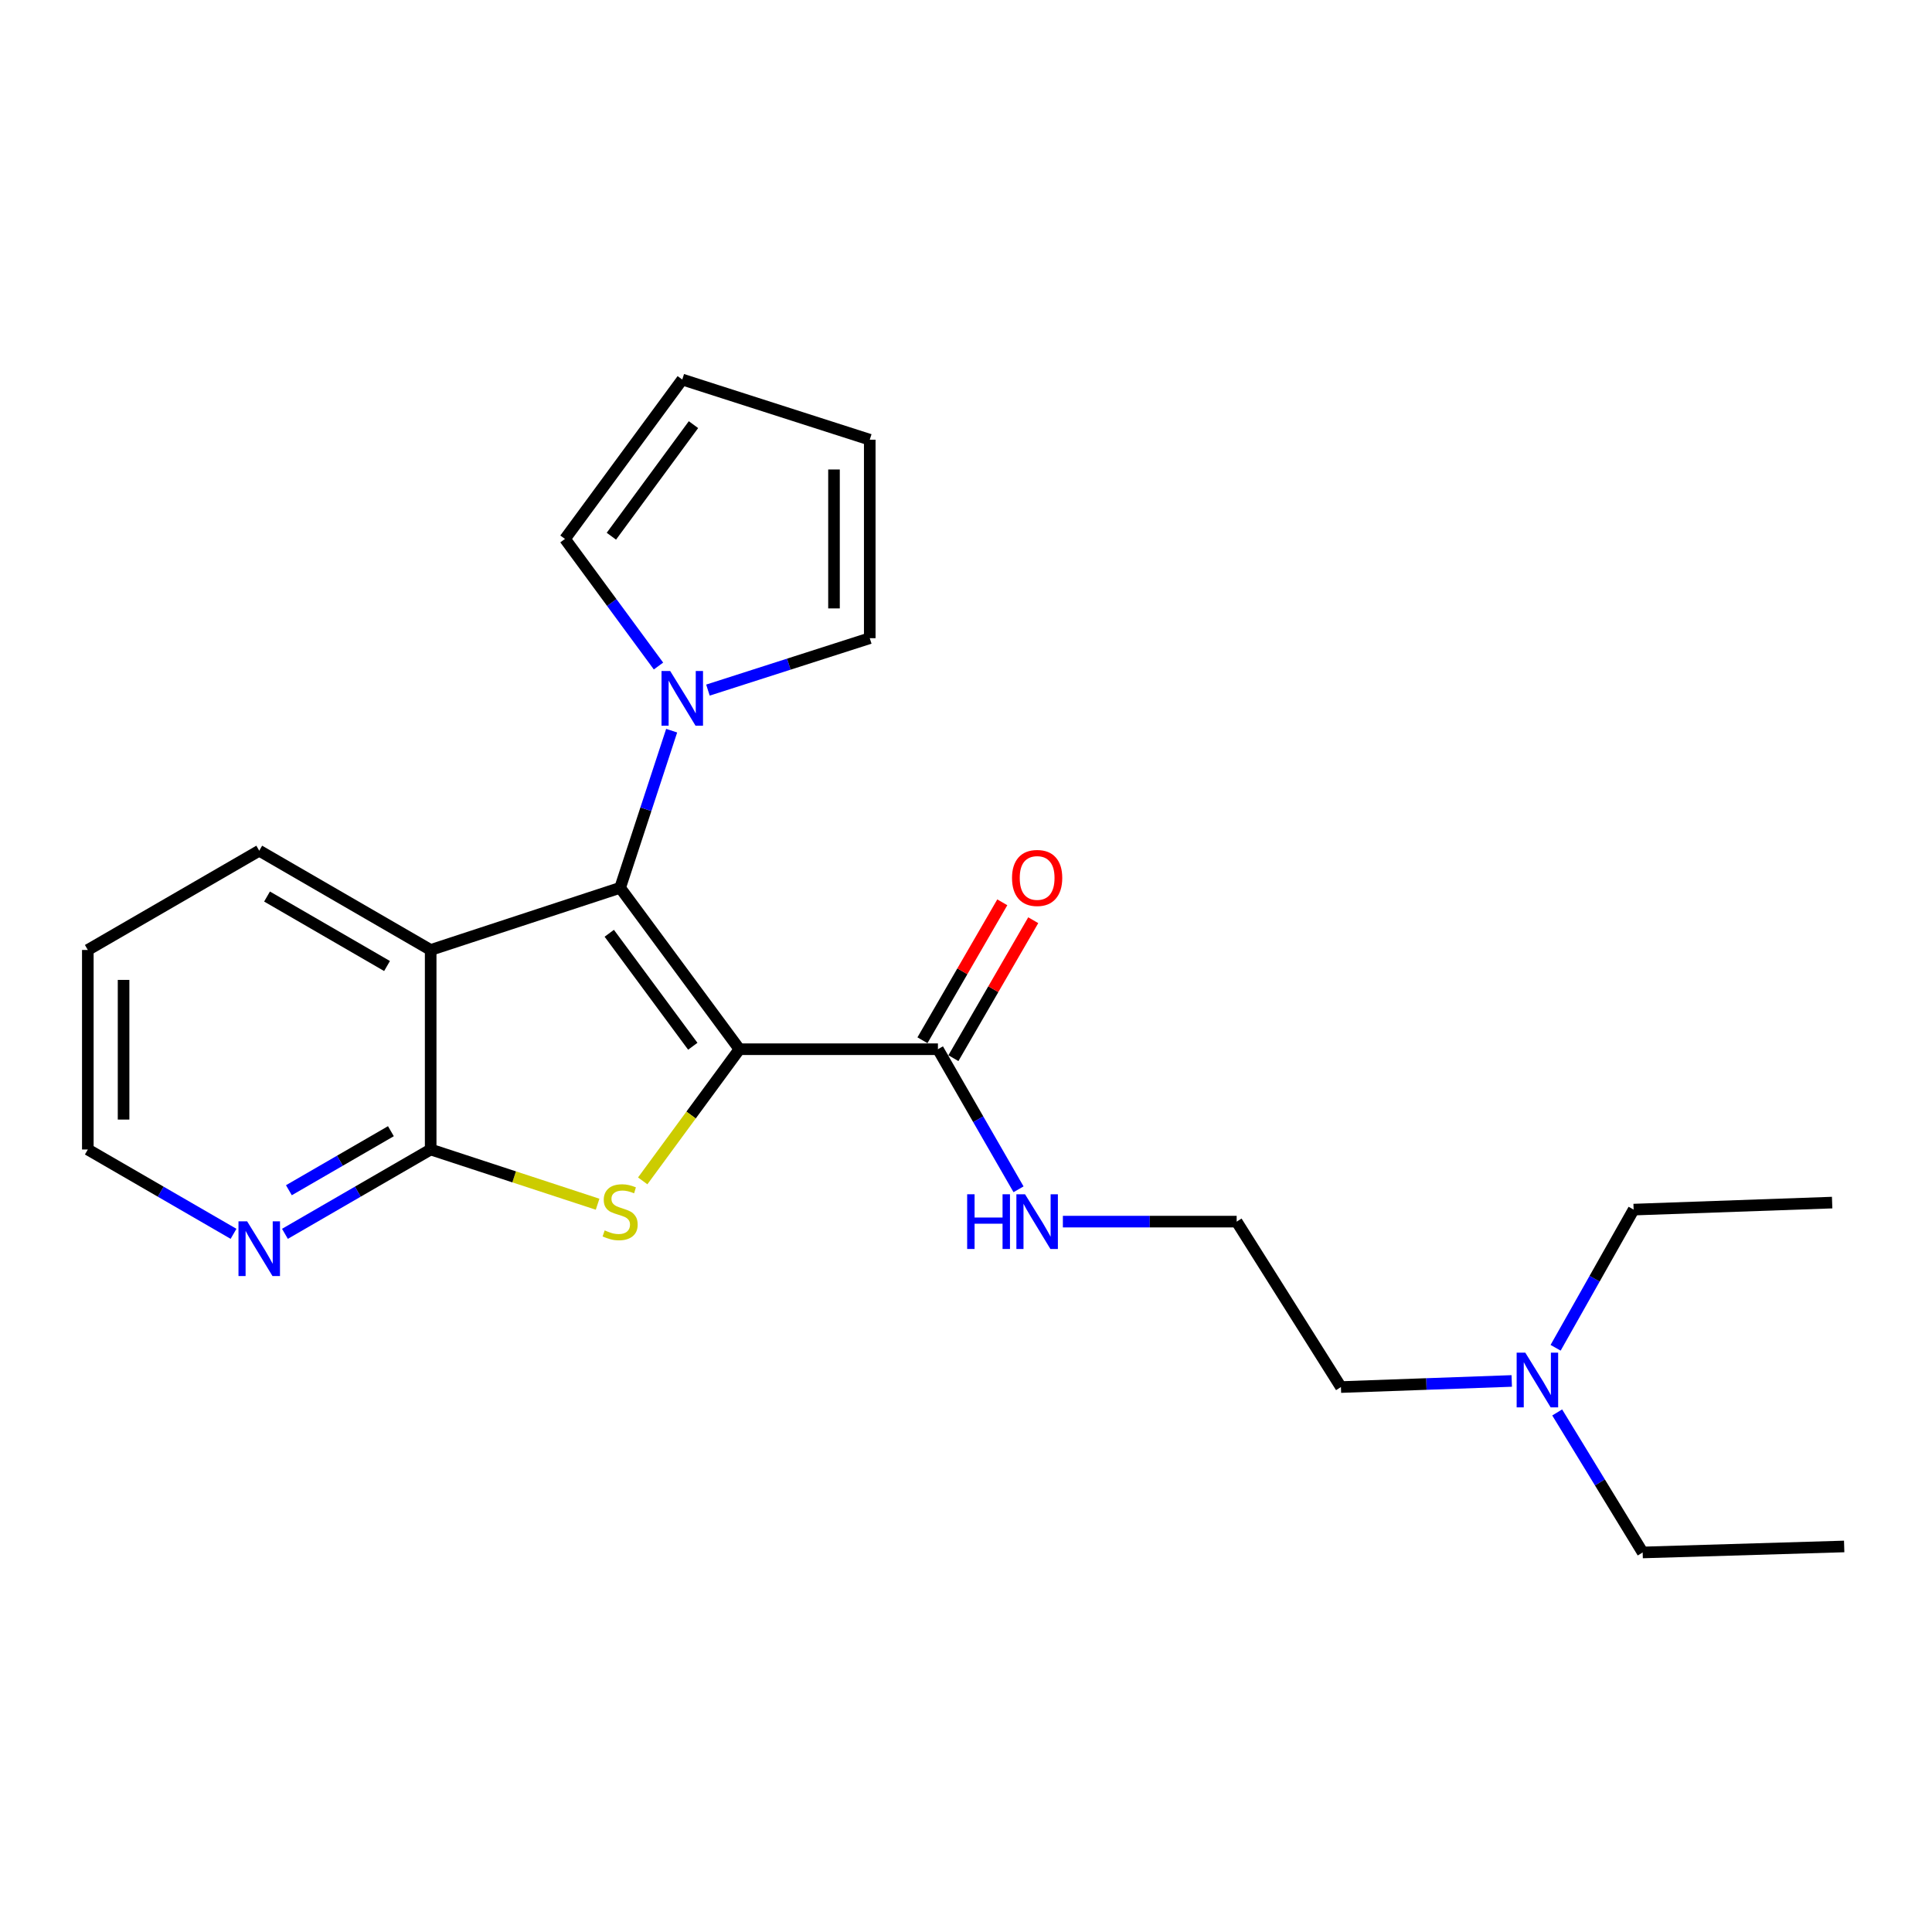 <?xml version='1.0' encoding='iso-8859-1'?>
<svg version='1.1' baseProfile='full'
              xmlns='http://www.w3.org/2000/svg'
                      xmlns:rdkit='http://www.rdkit.org/xml'
                      xmlns:xlink='http://www.w3.org/1999/xlink'
                  xml:space='preserve'
width='1000px' height='1000px' viewBox='0 0 1000 1000'>
<!-- END OF HEADER -->
<rect style='opacity:1.0;fill:#FFFFFF;stroke:none' width='1000' height='1000' x='0' y='0'> </rect>
<path class='bond-0' d='M 382.731,543.072 L 320.977,459.529' style='fill:none;fill-rule:evenodd;stroke:#000000;stroke-width:6px;stroke-linecap:butt;stroke-linejoin:miter;stroke-opacity:1' />
<path class='bond-0' d='M 358.585,541.542 L 315.357,483.062' style='fill:none;fill-rule:evenodd;stroke:#000000;stroke-width:6px;stroke-linecap:butt;stroke-linejoin:miter;stroke-opacity:1' />
<path class='bond-1' d='M 382.731,543.072 L 357.698,577.146' style='fill:none;fill-rule:evenodd;stroke:#000000;stroke-width:6px;stroke-linecap:butt;stroke-linejoin:miter;stroke-opacity:1' />
<path class='bond-1' d='M 357.698,577.146 L 332.664,611.221' style='fill:none;fill-rule:evenodd;stroke:#CCCC00;stroke-width:6px;stroke-linecap:butt;stroke-linejoin:miter;stroke-opacity:1' />
<path class='bond-5' d='M 382.731,543.072 L 485.471,543.072' style='fill:none;fill-rule:evenodd;stroke:#000000;stroke-width:6px;stroke-linecap:butt;stroke-linejoin:miter;stroke-opacity:1' />
<path class='bond-2' d='M 320.977,459.529 L 222.915,491.702' style='fill:none;fill-rule:evenodd;stroke:#000000;stroke-width:6px;stroke-linecap:butt;stroke-linejoin:miter;stroke-opacity:1' />
<path class='bond-4' d='M 320.977,459.529 L 334.313,418.864' style='fill:none;fill-rule:evenodd;stroke:#000000;stroke-width:6px;stroke-linecap:butt;stroke-linejoin:miter;stroke-opacity:1' />
<path class='bond-4' d='M 334.313,418.864 L 347.649,378.198' style='fill:none;fill-rule:evenodd;stroke:#0000FF;stroke-width:6px;stroke-linecap:butt;stroke-linejoin:miter;stroke-opacity:1' />
<path class='bond-3' d='M 309.317,623.306 L 266.116,609.141' style='fill:none;fill-rule:evenodd;stroke:#CCCC00;stroke-width:6px;stroke-linecap:butt;stroke-linejoin:miter;stroke-opacity:1' />
<path class='bond-3' d='M 266.116,609.141 L 222.915,594.977' style='fill:none;fill-rule:evenodd;stroke:#000000;stroke-width:6px;stroke-linecap:butt;stroke-linejoin:miter;stroke-opacity:1' />
<path class='bond-14' d='M 222.915,491.702 L 134.18,440.322' style='fill:none;fill-rule:evenodd;stroke:#000000;stroke-width:6px;stroke-linecap:butt;stroke-linejoin:miter;stroke-opacity:1' />
<path class='bond-14' d='M 200.331,500.012 L 138.216,464.046' style='fill:none;fill-rule:evenodd;stroke:#000000;stroke-width:6px;stroke-linecap:butt;stroke-linejoin:miter;stroke-opacity:1' />
<path class='bond-23' d='M 222.915,491.702 L 222.915,594.977' style='fill:none;fill-rule:evenodd;stroke:#000000;stroke-width:6px;stroke-linecap:butt;stroke-linejoin:miter;stroke-opacity:1' />
<path class='bond-6' d='M 222.915,594.977 L 185.199,616.802' style='fill:none;fill-rule:evenodd;stroke:#000000;stroke-width:6px;stroke-linecap:butt;stroke-linejoin:miter;stroke-opacity:1' />
<path class='bond-6' d='M 185.199,616.802 L 147.483,638.628' style='fill:none;fill-rule:evenodd;stroke:#0000FF;stroke-width:6px;stroke-linecap:butt;stroke-linejoin:miter;stroke-opacity:1' />
<path class='bond-6' d='M 202.33,585.505 L 175.929,600.783' style='fill:none;fill-rule:evenodd;stroke:#000000;stroke-width:6px;stroke-linecap:butt;stroke-linejoin:miter;stroke-opacity:1' />
<path class='bond-6' d='M 175.929,600.783 L 149.528,616.061' style='fill:none;fill-rule:evenodd;stroke:#0000FF;stroke-width:6px;stroke-linecap:butt;stroke-linejoin:miter;stroke-opacity:1' />
<path class='bond-7' d='M 340.836,344.737 L 316.635,311.845' style='fill:none;fill-rule:evenodd;stroke:#0000FF;stroke-width:6px;stroke-linecap:butt;stroke-linejoin:miter;stroke-opacity:1' />
<path class='bond-7' d='M 316.635,311.845 L 292.433,278.953' style='fill:none;fill-rule:evenodd;stroke:#000000;stroke-width:6px;stroke-linecap:butt;stroke-linejoin:miter;stroke-opacity:1' />
<path class='bond-8' d='M 366.427,357.194 L 408.305,343.759' style='fill:none;fill-rule:evenodd;stroke:#0000FF;stroke-width:6px;stroke-linecap:butt;stroke-linejoin:miter;stroke-opacity:1' />
<path class='bond-8' d='M 408.305,343.759 L 450.183,330.323' style='fill:none;fill-rule:evenodd;stroke:#000000;stroke-width:6px;stroke-linecap:butt;stroke-linejoin:miter;stroke-opacity:1' />
<path class='bond-9' d='M 493.481,547.708 L 514.142,512.006' style='fill:none;fill-rule:evenodd;stroke:#000000;stroke-width:6px;stroke-linecap:butt;stroke-linejoin:miter;stroke-opacity:1' />
<path class='bond-9' d='M 514.142,512.006 L 534.804,476.305' style='fill:none;fill-rule:evenodd;stroke:#FF0000;stroke-width:6px;stroke-linecap:butt;stroke-linejoin:miter;stroke-opacity:1' />
<path class='bond-9' d='M 477.462,538.437 L 498.124,502.736' style='fill:none;fill-rule:evenodd;stroke:#000000;stroke-width:6px;stroke-linecap:butt;stroke-linejoin:miter;stroke-opacity:1' />
<path class='bond-9' d='M 498.124,502.736 L 518.786,467.034' style='fill:none;fill-rule:evenodd;stroke:#FF0000;stroke-width:6px;stroke-linecap:butt;stroke-linejoin:miter;stroke-opacity:1' />
<path class='bond-12' d='M 485.471,543.072 L 506.331,579.325' style='fill:none;fill-rule:evenodd;stroke:#000000;stroke-width:6px;stroke-linecap:butt;stroke-linejoin:miter;stroke-opacity:1' />
<path class='bond-12' d='M 506.331,579.325 L 527.192,615.577' style='fill:none;fill-rule:evenodd;stroke:#0000FF;stroke-width:6px;stroke-linecap:butt;stroke-linejoin:miter;stroke-opacity:1' />
<path class='bond-16' d='M 120.877,638.627 L 83.166,616.802' style='fill:none;fill-rule:evenodd;stroke:#0000FF;stroke-width:6px;stroke-linecap:butt;stroke-linejoin:miter;stroke-opacity:1' />
<path class='bond-16' d='M 83.166,616.802 L 45.455,594.977' style='fill:none;fill-rule:evenodd;stroke:#000000;stroke-width:6px;stroke-linecap:butt;stroke-linejoin:miter;stroke-opacity:1' />
<path class='bond-10' d='M 292.433,278.953 L 353.139,196.449' style='fill:none;fill-rule:evenodd;stroke:#000000;stroke-width:6px;stroke-linecap:butt;stroke-linejoin:miter;stroke-opacity:1' />
<path class='bond-10' d='M 316.446,277.546 L 358.941,219.793' style='fill:none;fill-rule:evenodd;stroke:#000000;stroke-width:6px;stroke-linecap:butt;stroke-linejoin:miter;stroke-opacity:1' />
<path class='bond-11' d='M 450.183,330.323 L 450.183,227.594' style='fill:none;fill-rule:evenodd;stroke:#000000;stroke-width:6px;stroke-linecap:butt;stroke-linejoin:miter;stroke-opacity:1' />
<path class='bond-11' d='M 431.675,314.914 L 431.675,243.003' style='fill:none;fill-rule:evenodd;stroke:#000000;stroke-width:6px;stroke-linecap:butt;stroke-linejoin:miter;stroke-opacity:1' />
<path class='bond-24' d='M 353.139,196.449 L 450.183,227.594' style='fill:none;fill-rule:evenodd;stroke:#000000;stroke-width:6px;stroke-linecap:butt;stroke-linejoin:miter;stroke-opacity:1' />
<path class='bond-15' d='M 550.142,632.311 L 595.119,632.311' style='fill:none;fill-rule:evenodd;stroke:#0000FF;stroke-width:6px;stroke-linecap:butt;stroke-linejoin:miter;stroke-opacity:1' />
<path class='bond-15' d='M 595.119,632.311 L 640.095,632.311' style='fill:none;fill-rule:evenodd;stroke:#000000;stroke-width:6px;stroke-linecap:butt;stroke-linejoin:miter;stroke-opacity:1' />
<path class='bond-13' d='M 782.473,714.777 L 738.27,716.359' style='fill:none;fill-rule:evenodd;stroke:#0000FF;stroke-width:6px;stroke-linecap:butt;stroke-linejoin:miter;stroke-opacity:1' />
<path class='bond-13' d='M 738.27,716.359 L 694.066,717.942' style='fill:none;fill-rule:evenodd;stroke:#000000;stroke-width:6px;stroke-linecap:butt;stroke-linejoin:miter;stroke-opacity:1' />
<path class='bond-18' d='M 805.183,697.609 L 825.373,661.85' style='fill:none;fill-rule:evenodd;stroke:#0000FF;stroke-width:6px;stroke-linecap:butt;stroke-linejoin:miter;stroke-opacity:1' />
<path class='bond-18' d='M 825.373,661.85 L 845.564,626.091' style='fill:none;fill-rule:evenodd;stroke:#000000;stroke-width:6px;stroke-linecap:butt;stroke-linejoin:miter;stroke-opacity:1' />
<path class='bond-19' d='M 805.998,731.076 L 828.12,767.314' style='fill:none;fill-rule:evenodd;stroke:#0000FF;stroke-width:6px;stroke-linecap:butt;stroke-linejoin:miter;stroke-opacity:1' />
<path class='bond-19' d='M 828.12,767.314 L 850.243,803.551' style='fill:none;fill-rule:evenodd;stroke:#000000;stroke-width:6px;stroke-linecap:butt;stroke-linejoin:miter;stroke-opacity:1' />
<path class='bond-20' d='M 134.18,440.322 L 45.455,491.702' style='fill:none;fill-rule:evenodd;stroke:#000000;stroke-width:6px;stroke-linecap:butt;stroke-linejoin:miter;stroke-opacity:1' />
<path class='bond-17' d='M 640.095,632.311 L 694.066,717.942' style='fill:none;fill-rule:evenodd;stroke:#000000;stroke-width:6px;stroke-linecap:butt;stroke-linejoin:miter;stroke-opacity:1' />
<path class='bond-25' d='M 45.455,594.977 L 45.455,491.702' style='fill:none;fill-rule:evenodd;stroke:#000000;stroke-width:6px;stroke-linecap:butt;stroke-linejoin:miter;stroke-opacity:1' />
<path class='bond-25' d='M 63.962,579.486 L 63.962,507.193' style='fill:none;fill-rule:evenodd;stroke:#000000;stroke-width:6px;stroke-linecap:butt;stroke-linejoin:miter;stroke-opacity:1' />
<path class='bond-22' d='M 845.564,626.091 L 948.314,622.461' style='fill:none;fill-rule:evenodd;stroke:#000000;stroke-width:6px;stroke-linecap:butt;stroke-linejoin:miter;stroke-opacity:1' />
<path class='bond-21' d='M 850.243,803.551 L 954.545,800.446' style='fill:none;fill-rule:evenodd;stroke:#000000;stroke-width:6px;stroke-linecap:butt;stroke-linejoin:miter;stroke-opacity:1' />
<path  class='atom-2' d='M 312.977 636.849
Q 313.297 636.969, 314.617 637.529
Q 315.937 638.089, 317.377 638.449
Q 318.857 638.769, 320.297 638.769
Q 322.977 638.769, 324.537 637.489
Q 326.097 636.169, 326.097 633.889
Q 326.097 632.329, 325.297 631.369
Q 324.537 630.409, 323.337 629.889
Q 322.137 629.369, 320.137 628.769
Q 317.617 628.009, 316.097 627.289
Q 314.617 626.569, 313.537 625.049
Q 312.497 623.529, 312.497 620.969
Q 312.497 617.409, 314.897 615.209
Q 317.337 613.009, 322.137 613.009
Q 325.417 613.009, 329.137 614.569
L 328.217 617.649
Q 324.817 616.249, 322.257 616.249
Q 319.497 616.249, 317.977 617.409
Q 316.457 618.529, 316.497 620.489
Q 316.497 622.009, 317.257 622.929
Q 318.057 623.849, 319.177 624.369
Q 320.337 624.889, 322.257 625.489
Q 324.817 626.289, 326.337 627.089
Q 327.857 627.889, 328.937 629.529
Q 330.057 631.129, 330.057 633.889
Q 330.057 637.809, 327.417 639.929
Q 324.817 642.009, 320.457 642.009
Q 317.937 642.009, 316.017 641.449
Q 314.137 640.929, 311.897 640.009
L 312.977 636.849
' fill='#CCCC00'/>
<path  class='atom-5' d='M 346.879 347.298
L 356.159 362.298
Q 357.079 363.778, 358.559 366.458
Q 360.039 369.138, 360.119 369.298
L 360.119 347.298
L 363.879 347.298
L 363.879 375.618
L 359.999 375.618
L 350.039 359.218
Q 348.879 357.298, 347.639 355.098
Q 346.439 352.898, 346.079 352.218
L 346.079 375.618
L 342.399 375.618
L 342.399 347.298
L 346.879 347.298
' fill='#0000FF'/>
<path  class='atom-7' d='M 127.92 632.166
L 137.2 647.166
Q 138.12 648.646, 139.6 651.326
Q 141.08 654.006, 141.16 654.166
L 141.16 632.166
L 144.92 632.166
L 144.92 660.486
L 141.04 660.486
L 131.08 644.086
Q 129.92 642.166, 128.68 639.966
Q 127.48 637.766, 127.12 637.086
L 127.12 660.486
L 123.44 660.486
L 123.44 632.166
L 127.92 632.166
' fill='#0000FF'/>
<path  class='atom-10' d='M 523.821 454.427
Q 523.821 447.627, 527.181 443.827
Q 530.541 440.027, 536.821 440.027
Q 543.101 440.027, 546.461 443.827
Q 549.821 447.627, 549.821 454.427
Q 549.821 461.307, 546.421 465.227
Q 543.021 469.107, 536.821 469.107
Q 530.581 469.107, 527.181 465.227
Q 523.821 461.347, 523.821 454.427
M 536.821 465.907
Q 541.141 465.907, 543.461 463.027
Q 545.821 460.107, 545.821 454.427
Q 545.821 448.867, 543.461 446.067
Q 541.141 443.227, 536.821 443.227
Q 532.501 443.227, 530.141 446.027
Q 527.821 448.827, 527.821 454.427
Q 527.821 460.147, 530.141 463.027
Q 532.501 465.907, 536.821 465.907
' fill='#FF0000'/>
<path  class='atom-13' d='M 500.601 618.151
L 504.441 618.151
L 504.441 630.191
L 518.921 630.191
L 518.921 618.151
L 522.761 618.151
L 522.761 646.471
L 518.921 646.471
L 518.921 633.391
L 504.441 633.391
L 504.441 646.471
L 500.601 646.471
L 500.601 618.151
' fill='#0000FF'/>
<path  class='atom-13' d='M 530.561 618.151
L 539.841 633.151
Q 540.761 634.631, 542.241 637.311
Q 543.721 639.991, 543.801 640.151
L 543.801 618.151
L 547.561 618.151
L 547.561 646.471
L 543.681 646.471
L 533.721 630.071
Q 532.561 628.151, 531.321 625.951
Q 530.121 623.751, 529.761 623.071
L 529.761 646.471
L 526.081 646.471
L 526.081 618.151
L 530.561 618.151
' fill='#0000FF'/>
<path  class='atom-14' d='M 789.497 700.142
L 798.777 715.142
Q 799.697 716.622, 801.177 719.302
Q 802.657 721.982, 802.737 722.142
L 802.737 700.142
L 806.497 700.142
L 806.497 728.462
L 802.617 728.462
L 792.657 712.062
Q 791.497 710.142, 790.257 707.942
Q 789.057 705.742, 788.697 705.062
L 788.697 728.462
L 785.017 728.462
L 785.017 700.142
L 789.497 700.142
' fill='#0000FF'/>
</svg>
